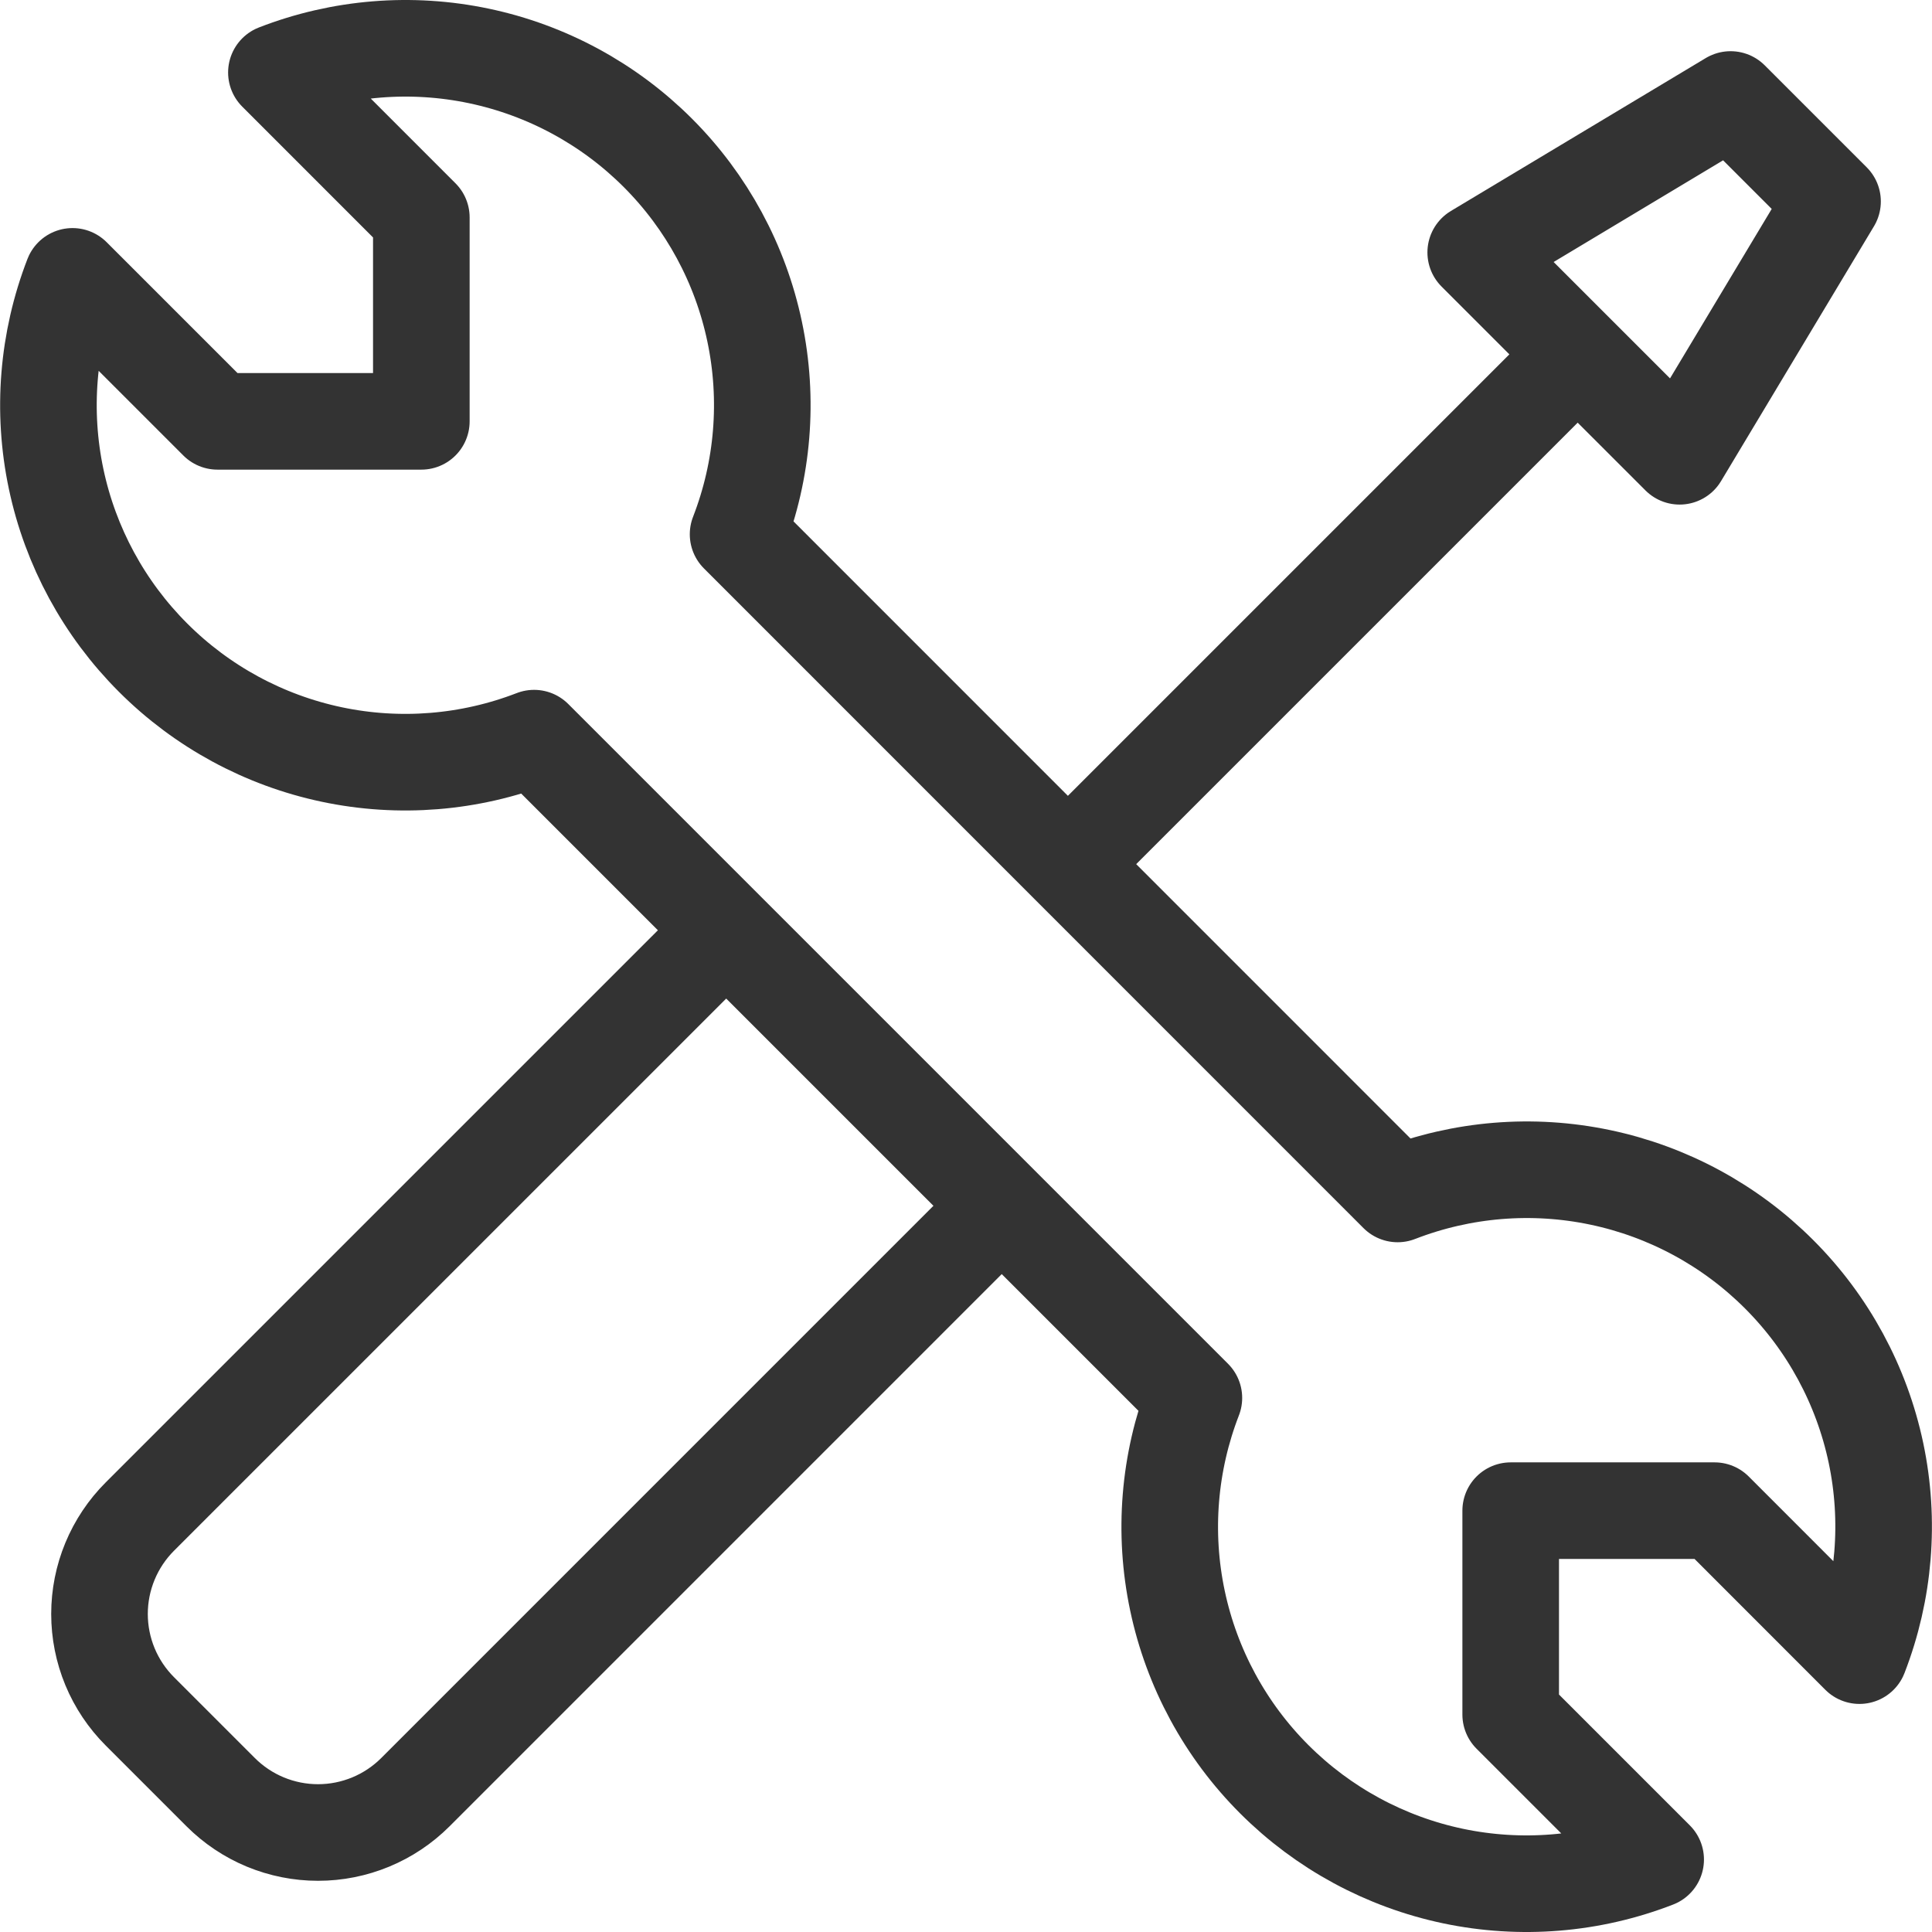 <svg width="60" height="60" viewBox="0 0 60 60" fill="none" xmlns="http://www.w3.org/2000/svg">
<path d="M33.167 26.834L48.996 11.005M30.643 37.914L12.902 55.656C12.505 56.053 12.033 56.369 11.514 56.584C10.995 56.799 10.439 56.91 9.877 56.91C9.315 56.91 8.758 56.799 8.239 56.584C7.72 56.369 7.249 56.053 6.852 55.656L4.344 53.148C3.947 52.751 3.631 52.28 3.416 51.761C3.201 51.242 3.09 50.685 3.09 50.123C3.09 49.561 3.201 49.005 3.416 48.486C3.631 47.967 3.947 47.495 4.344 47.098L22.086 29.357M52.162 14.17L45.83 7.839L53.745 3.09L56.911 6.256L52.162 14.17ZM4.753 20.423C3.233 18.904 2.187 16.977 1.743 14.874C1.299 12.772 1.476 10.586 2.252 8.583L6.754 13.085H13.085V6.753L8.584 2.251C10.587 1.473 12.774 1.295 14.877 1.738C16.98 2.181 18.909 3.226 20.429 4.746C21.949 6.266 22.994 8.195 23.436 10.299C23.879 12.402 23.7 14.589 22.922 16.592L43.405 37.079C45.409 36.301 47.595 36.122 49.699 36.565C51.802 37.007 53.731 38.052 55.251 39.572C56.771 41.091 57.816 43.02 58.26 45.123C58.703 47.227 58.524 49.413 57.747 51.417L53.248 46.915H46.916V53.247L51.418 57.749C49.415 58.527 47.229 58.705 45.126 58.263C43.023 57.82 41.094 56.776 39.574 55.256C38.054 53.737 37.009 51.809 36.566 49.706C36.122 47.603 36.3 45.417 37.077 43.414L16.587 22.924C14.584 23.699 12.399 23.875 10.299 23.431C8.198 22.987 6.271 21.942 4.753 20.423Z" stroke="#333333" stroke-width="3" stroke-linecap="round" stroke-linejoin="round"></path>
</svg>
